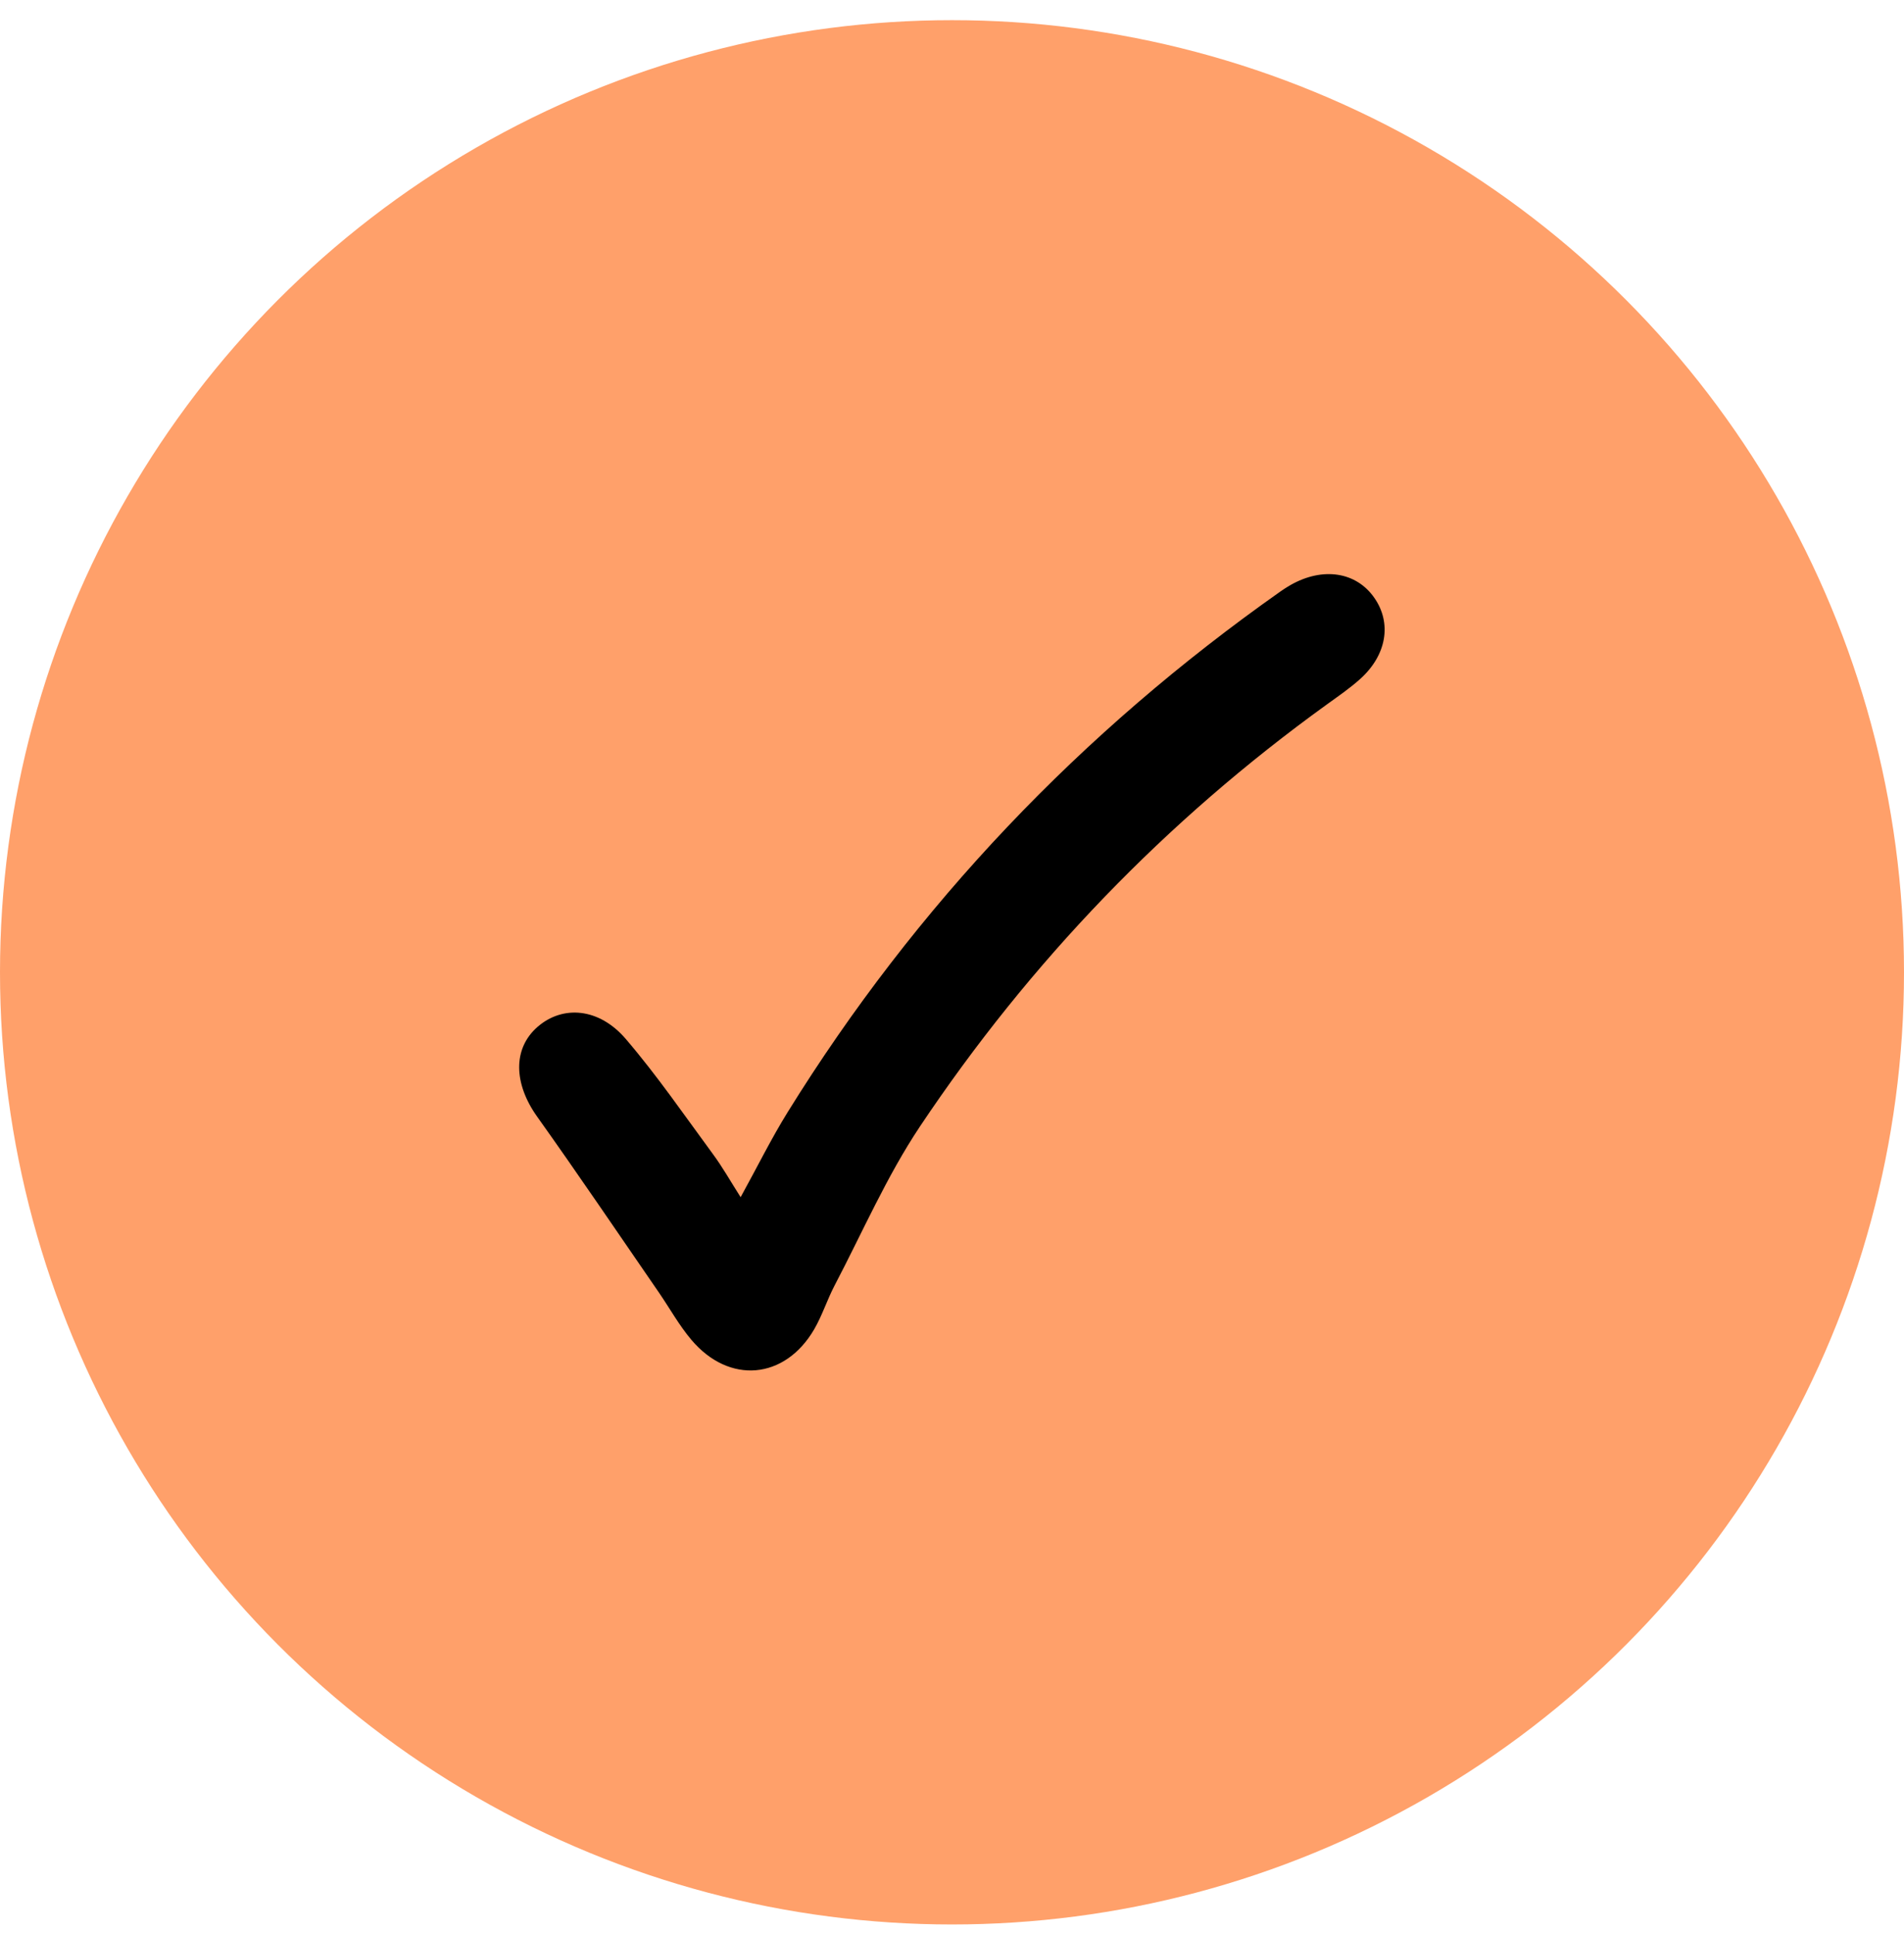 <svg xmlns="http://www.w3.org/2000/svg" fill="none" viewBox="0 0 64 65" height="65" width="64">
<circle fill="#FFA06A" r="32" cy="32.678" cx="32"></circle>
<path fill="black" d="M24.896 40.234C25.464 39.202 25.926 38.265 26.474 37.381C30.794 30.412 36.34 24.599 43.042 19.877C43.152 19.799 43.266 19.725 43.384 19.659C44.467 19.046 45.587 19.218 46.195 20.091C46.788 20.939 46.615 22.012 45.724 22.816C45.374 23.132 44.979 23.401 44.595 23.679C39.184 27.584 34.624 32.321 30.924 37.857C29.805 39.533 28.991 41.414 28.051 43.208C27.801 43.687 27.637 44.213 27.366 44.678C26.38 46.367 24.511 46.532 23.242 45.032C22.828 44.544 22.515 43.974 22.151 43.444C20.79 41.469 19.447 39.482 18.055 37.528C17.265 36.42 17.231 35.243 18.067 34.513C18.912 33.775 20.133 33.865 21.035 34.918C22.088 36.148 23.01 37.491 23.971 38.797C24.288 39.227 24.551 39.695 24.895 40.235L24.896 40.234Z"></path>
</svg>
